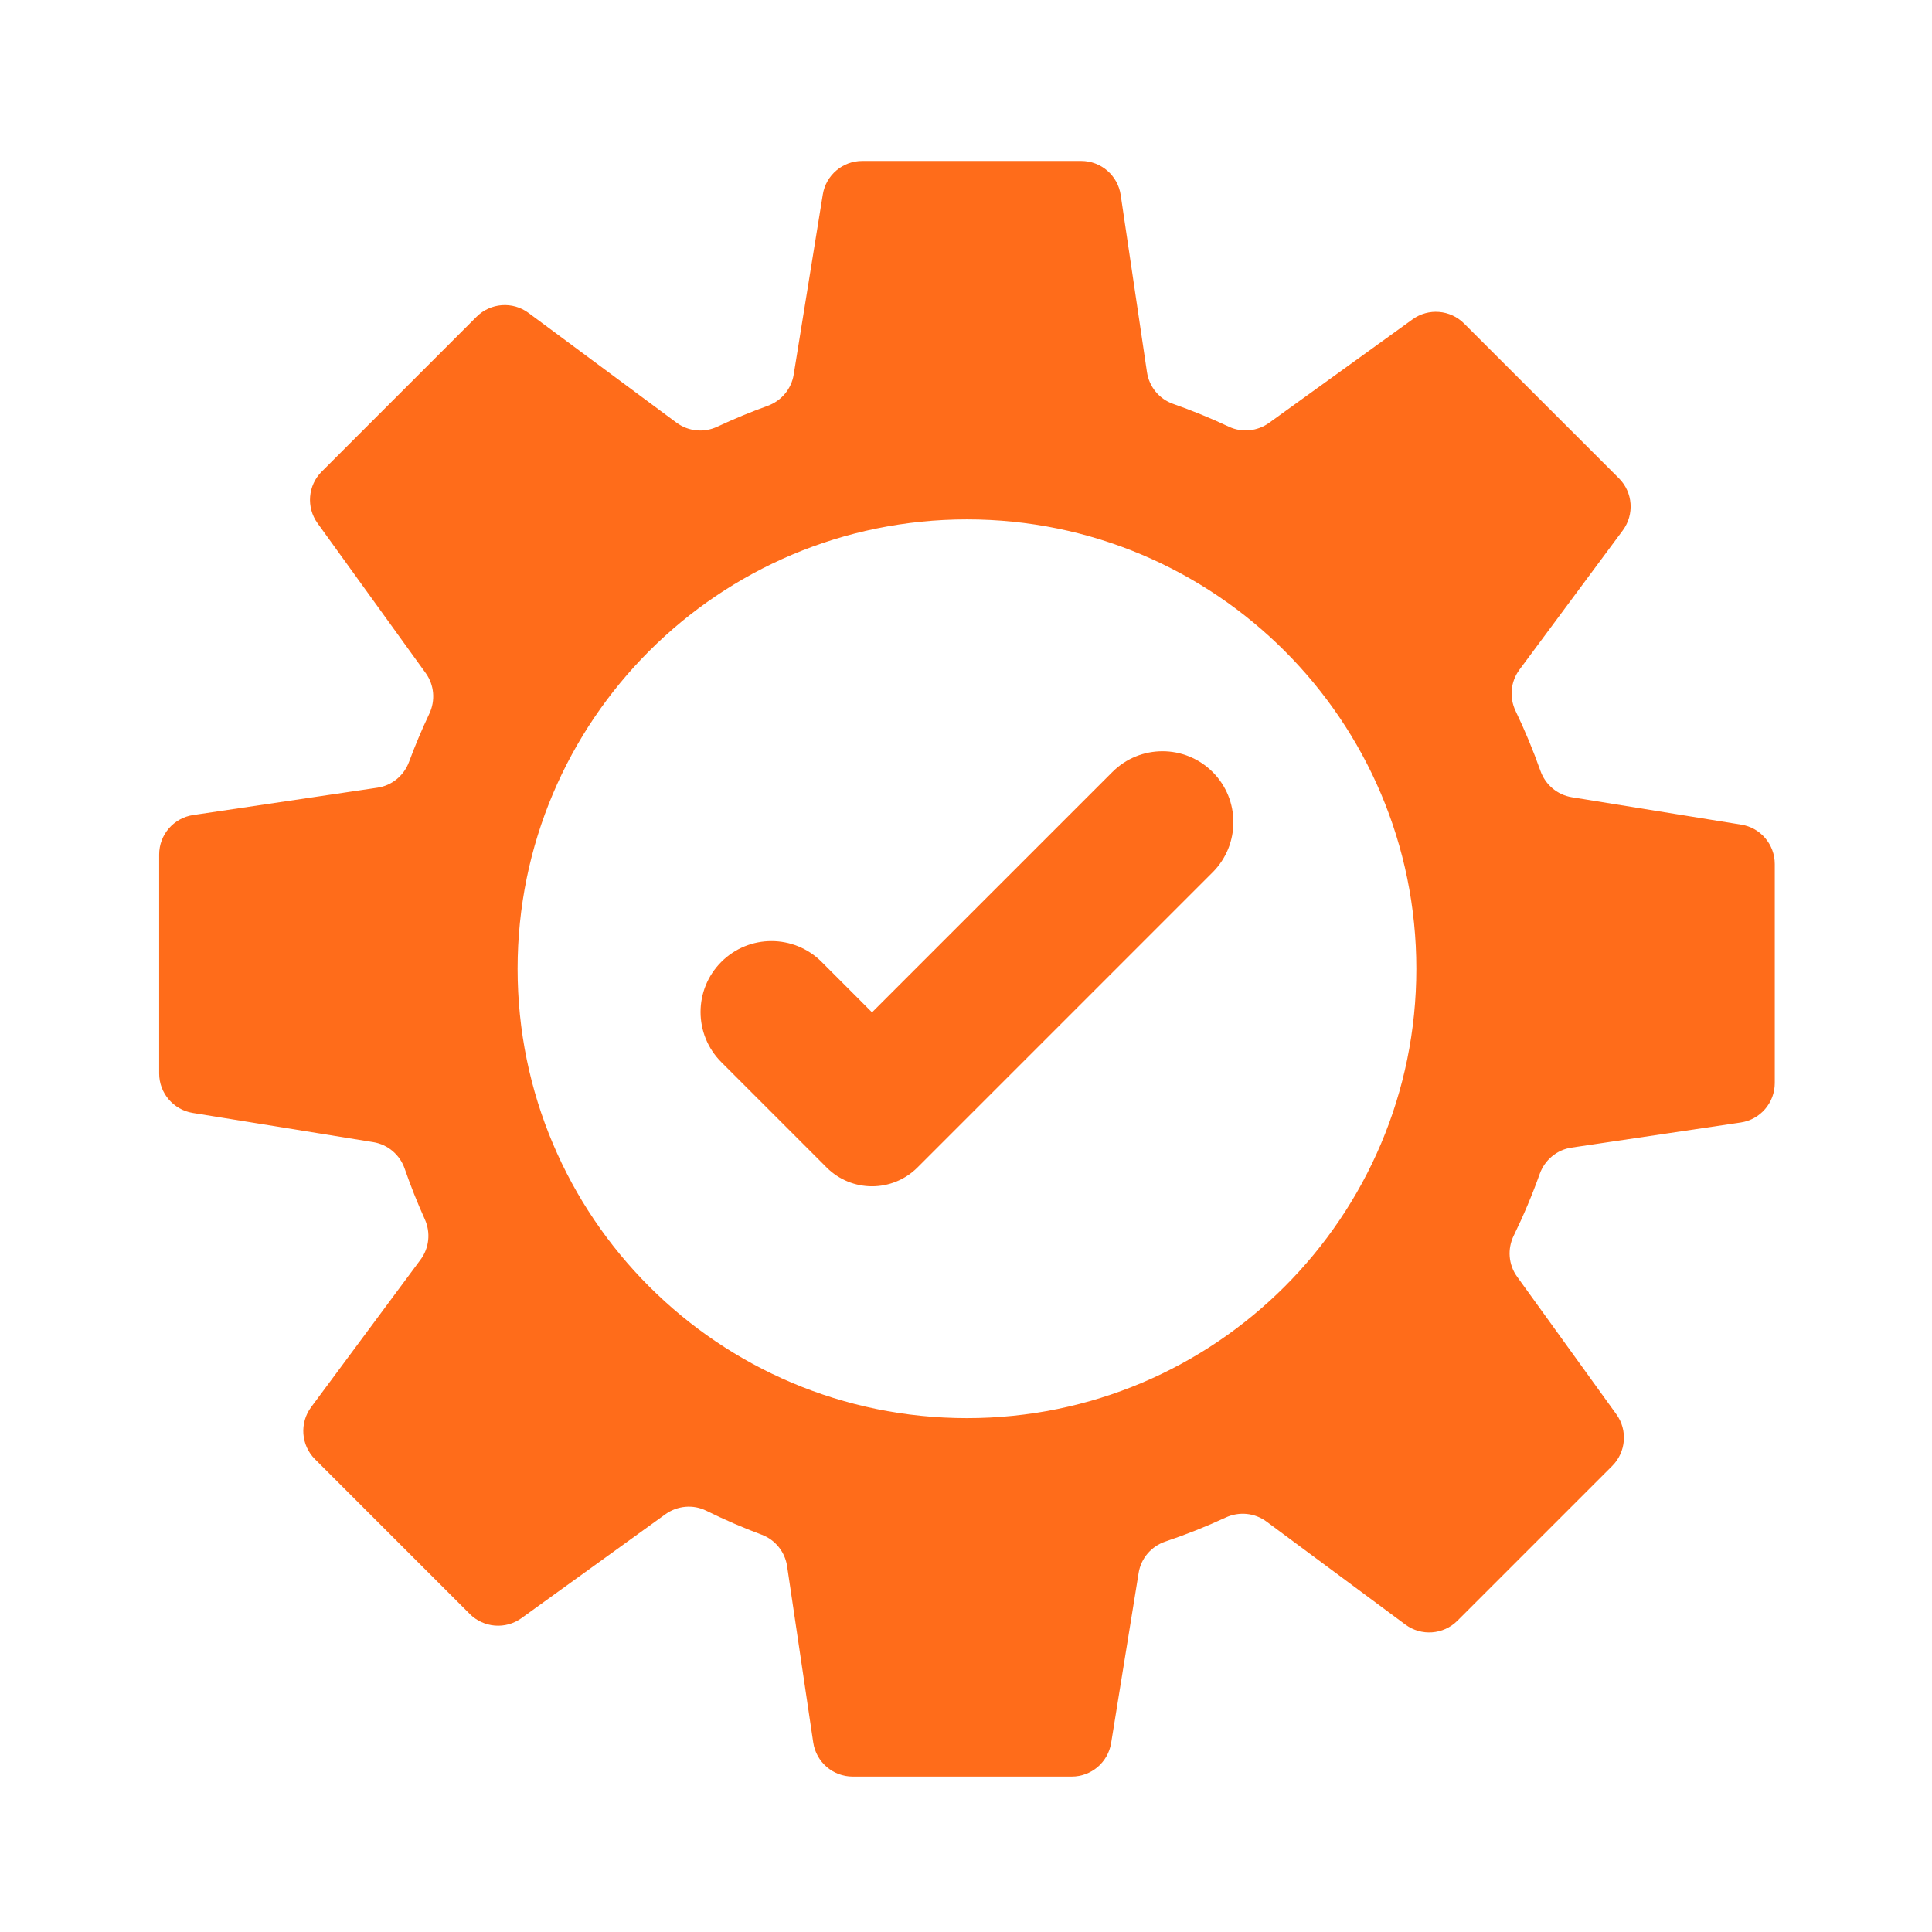 <svg width="42" height="42" viewBox="0 0 42 42" fill="none" xmlns="http://www.w3.org/2000/svg">
<path fill-rule="evenodd" clip-rule="evenodd" d="M35.195 10.399L31.828 7.033C31.527 6.732 31.052 6.693 30.707 6.943L27.59 9.192C27.334 9.376 26.999 9.41 26.714 9.276C26.317 9.089 25.912 8.924 25.5 8.779C25.198 8.673 24.981 8.406 24.934 8.089L24.363 4.24C24.3 3.814 23.935 3.499 23.504 3.499H18.744C18.319 3.499 17.955 3.808 17.887 4.228L17.254 8.144C17.204 8.456 16.987 8.714 16.69 8.822C16.32 8.956 15.955 9.107 15.596 9.275C15.306 9.412 14.965 9.38 14.707 9.189L11.49 6.803C11.145 6.547 10.664 6.582 10.36 6.886L6.994 10.252C6.692 10.553 6.654 11.029 6.903 11.374L9.255 14.633C9.441 14.891 9.469 15.229 9.333 15.516C9.17 15.86 9.023 16.209 8.892 16.563C8.781 16.862 8.519 17.078 8.204 17.124L4.2 17.718C3.775 17.781 3.46 18.146 3.46 18.576V23.337C3.46 23.762 3.769 24.125 4.189 24.194L8.114 24.829C8.431 24.88 8.692 25.102 8.797 25.405C8.926 25.777 9.072 26.145 9.235 26.506C9.365 26.794 9.331 27.13 9.143 27.383L6.764 30.59C6.508 30.936 6.543 31.417 6.847 31.721L10.213 35.087C10.514 35.388 10.99 35.427 11.335 35.178L14.466 32.918C14.726 32.731 15.068 32.7 15.355 32.842C15.75 33.037 16.153 33.212 16.561 33.364C16.855 33.475 17.065 33.738 17.111 34.048L17.679 37.88C17.742 38.306 18.107 38.621 18.538 38.621H23.298C23.724 38.621 24.087 38.312 24.155 37.892L24.753 34.194C24.804 33.875 25.03 33.614 25.336 33.511C25.78 33.362 26.218 33.188 26.647 32.989C26.937 32.855 27.276 32.887 27.533 33.078L30.552 35.317C30.897 35.573 31.378 35.538 31.682 35.234L35.048 31.868C35.349 31.567 35.388 31.091 35.139 30.746L32.981 27.755C32.792 27.494 32.766 27.151 32.907 26.862C33.121 26.423 33.31 25.975 33.472 25.52C33.581 25.216 33.845 24.995 34.164 24.948L37.842 24.402C38.267 24.339 38.582 23.974 38.582 23.544V18.783C38.582 18.358 38.273 17.994 37.853 17.927L34.169 17.331C33.854 17.279 33.594 17.059 33.488 16.758C33.332 16.317 33.152 15.883 32.948 15.457C32.808 15.165 32.838 14.82 33.031 14.559L35.278 11.53C35.534 11.184 35.499 10.703 35.195 10.399ZM30.79 21.06C30.79 26.456 26.416 30.829 21.021 30.829C15.625 30.829 11.252 26.456 11.252 21.06C11.252 15.665 15.625 11.291 21.021 11.291C26.416 11.291 30.79 15.665 30.79 21.06Z" fill="#FF6C1A"/>
<path fill-rule="evenodd" clip-rule="evenodd" d="M17.97 25.38L15.681 23.09C15.079 22.488 15.079 21.512 15.681 20.91C16.283 20.308 17.259 20.308 17.861 20.91L18.957 22.007L24.182 16.783C24.784 16.181 25.759 16.181 26.362 16.783C26.963 17.385 26.963 18.361 26.362 18.963L19.945 25.38C19.399 25.925 18.515 25.925 17.97 25.38Z" fill="#FF6C1A"/>
</svg>
